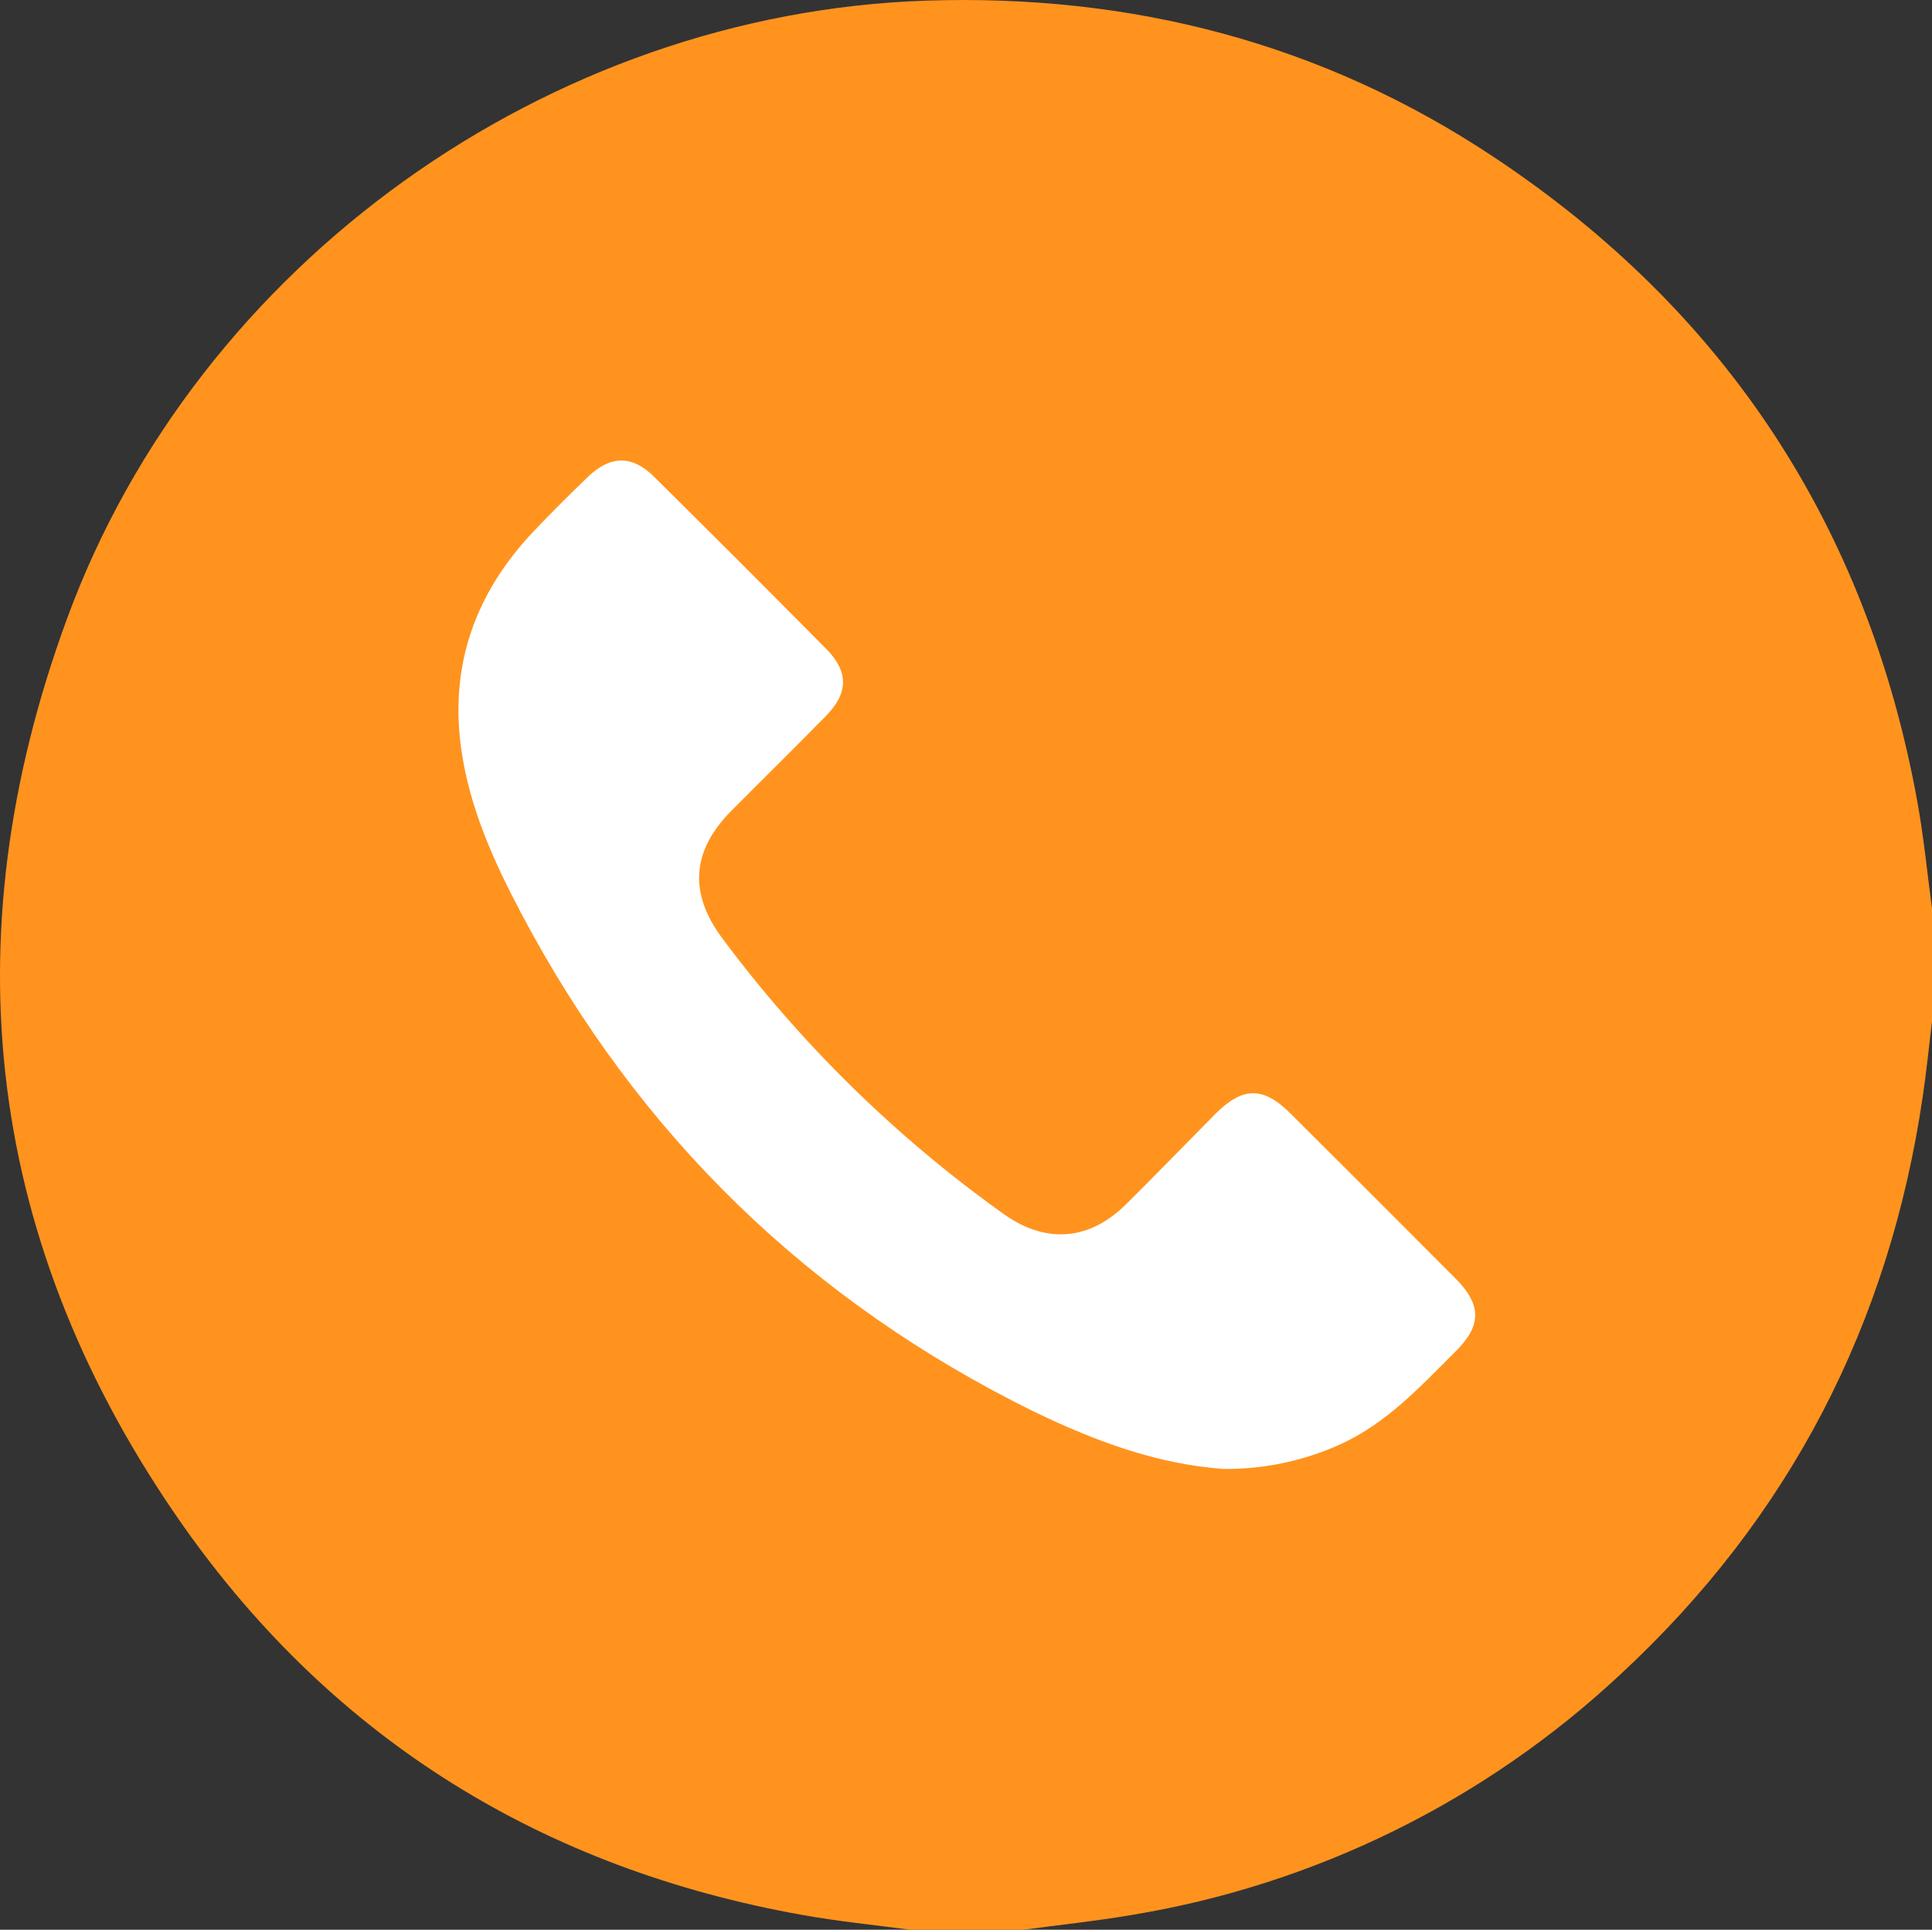 <?xml version="1.0" encoding="UTF-8"?> <svg xmlns="http://www.w3.org/2000/svg" viewBox="0 0 1145.52 1144.46"><rect x="0" y="0" width="1145.52" height="1144.46" fill="#333333" stroke="none"/> <defs> <style>.h{fill:#fff;}.i{fill:#ff931e;}</style> </defs> <g id="a"></g> <g id="b"> <g id="c"> <circle class="h" cx="592.79" cy="572.24" r="445.31"></circle> <g id="d"> <g id="e"> <g id="f"> <g id="g"> <path class="i" d="M1145.52,538.68v67.17c-1.79,14.69-3.27,29.44-5.43,44.08-19.76,135.24-78.96,250.11-179.27,343.04-80.41,75.23-181.34,124.91-290,142.75-21.19,3.61-42.63,5.85-63.93,8.73h-67.17c-21.33-2.8-42.8-4.98-63.98-8.76-152.96-27.32-277.01-103.31-366.58-230.04C-8.09,739.23-30.37,557.52,39.83,366.66,117.19,155.99,325.46,7.75,549.29,.37c121.78-4.03,234.91,25.19,336.57,92.87,137.4,91.33,221.12,218.99,250.87,381.58,3.86,21.13,5.91,42.57,8.79,63.87h0Zm-419.64,332.49c23.8,.17,47.35-4.84,69.02-14.69,27.51-12.57,47.41-34.34,68.21-55.06,15.42-15.34,15.39-27.54,0-43.1-32.58-32.71-65.23-65.36-97.96-97.96-16.21-16.18-28.41-16.01-44.78,.5-17.55,17.75-34.9,35.66-52.56,53.18-21.78,21.75-47.58,23.79-72.55,6.05-63.78-45.48-120.08-100.63-166.87-163.46-20.1-26.93-18.42-51.95,5.35-75.88,18.61-18.75,37.48-37.28,55.98-56.15,13.43-13.63,13.55-26.39,0-39.94-33.81-34.13-67.77-68.1-101.88-101.91-13.04-12.9-25.86-12.79-39.19,0-11.03,10.56-21.8,21.37-32.33,32.44-34.23,36.19-49.82,78.82-42.88,128.75,4.87,35.13,19.42,67.17,35.74,97.96,69.56,131.55,171.15,230.12,304.75,295.71,35.43,16.99,72.04,30.79,111.96,33.59v-.03Z"></path> </g> </g> </g> </g> </g> </g> </svg> 